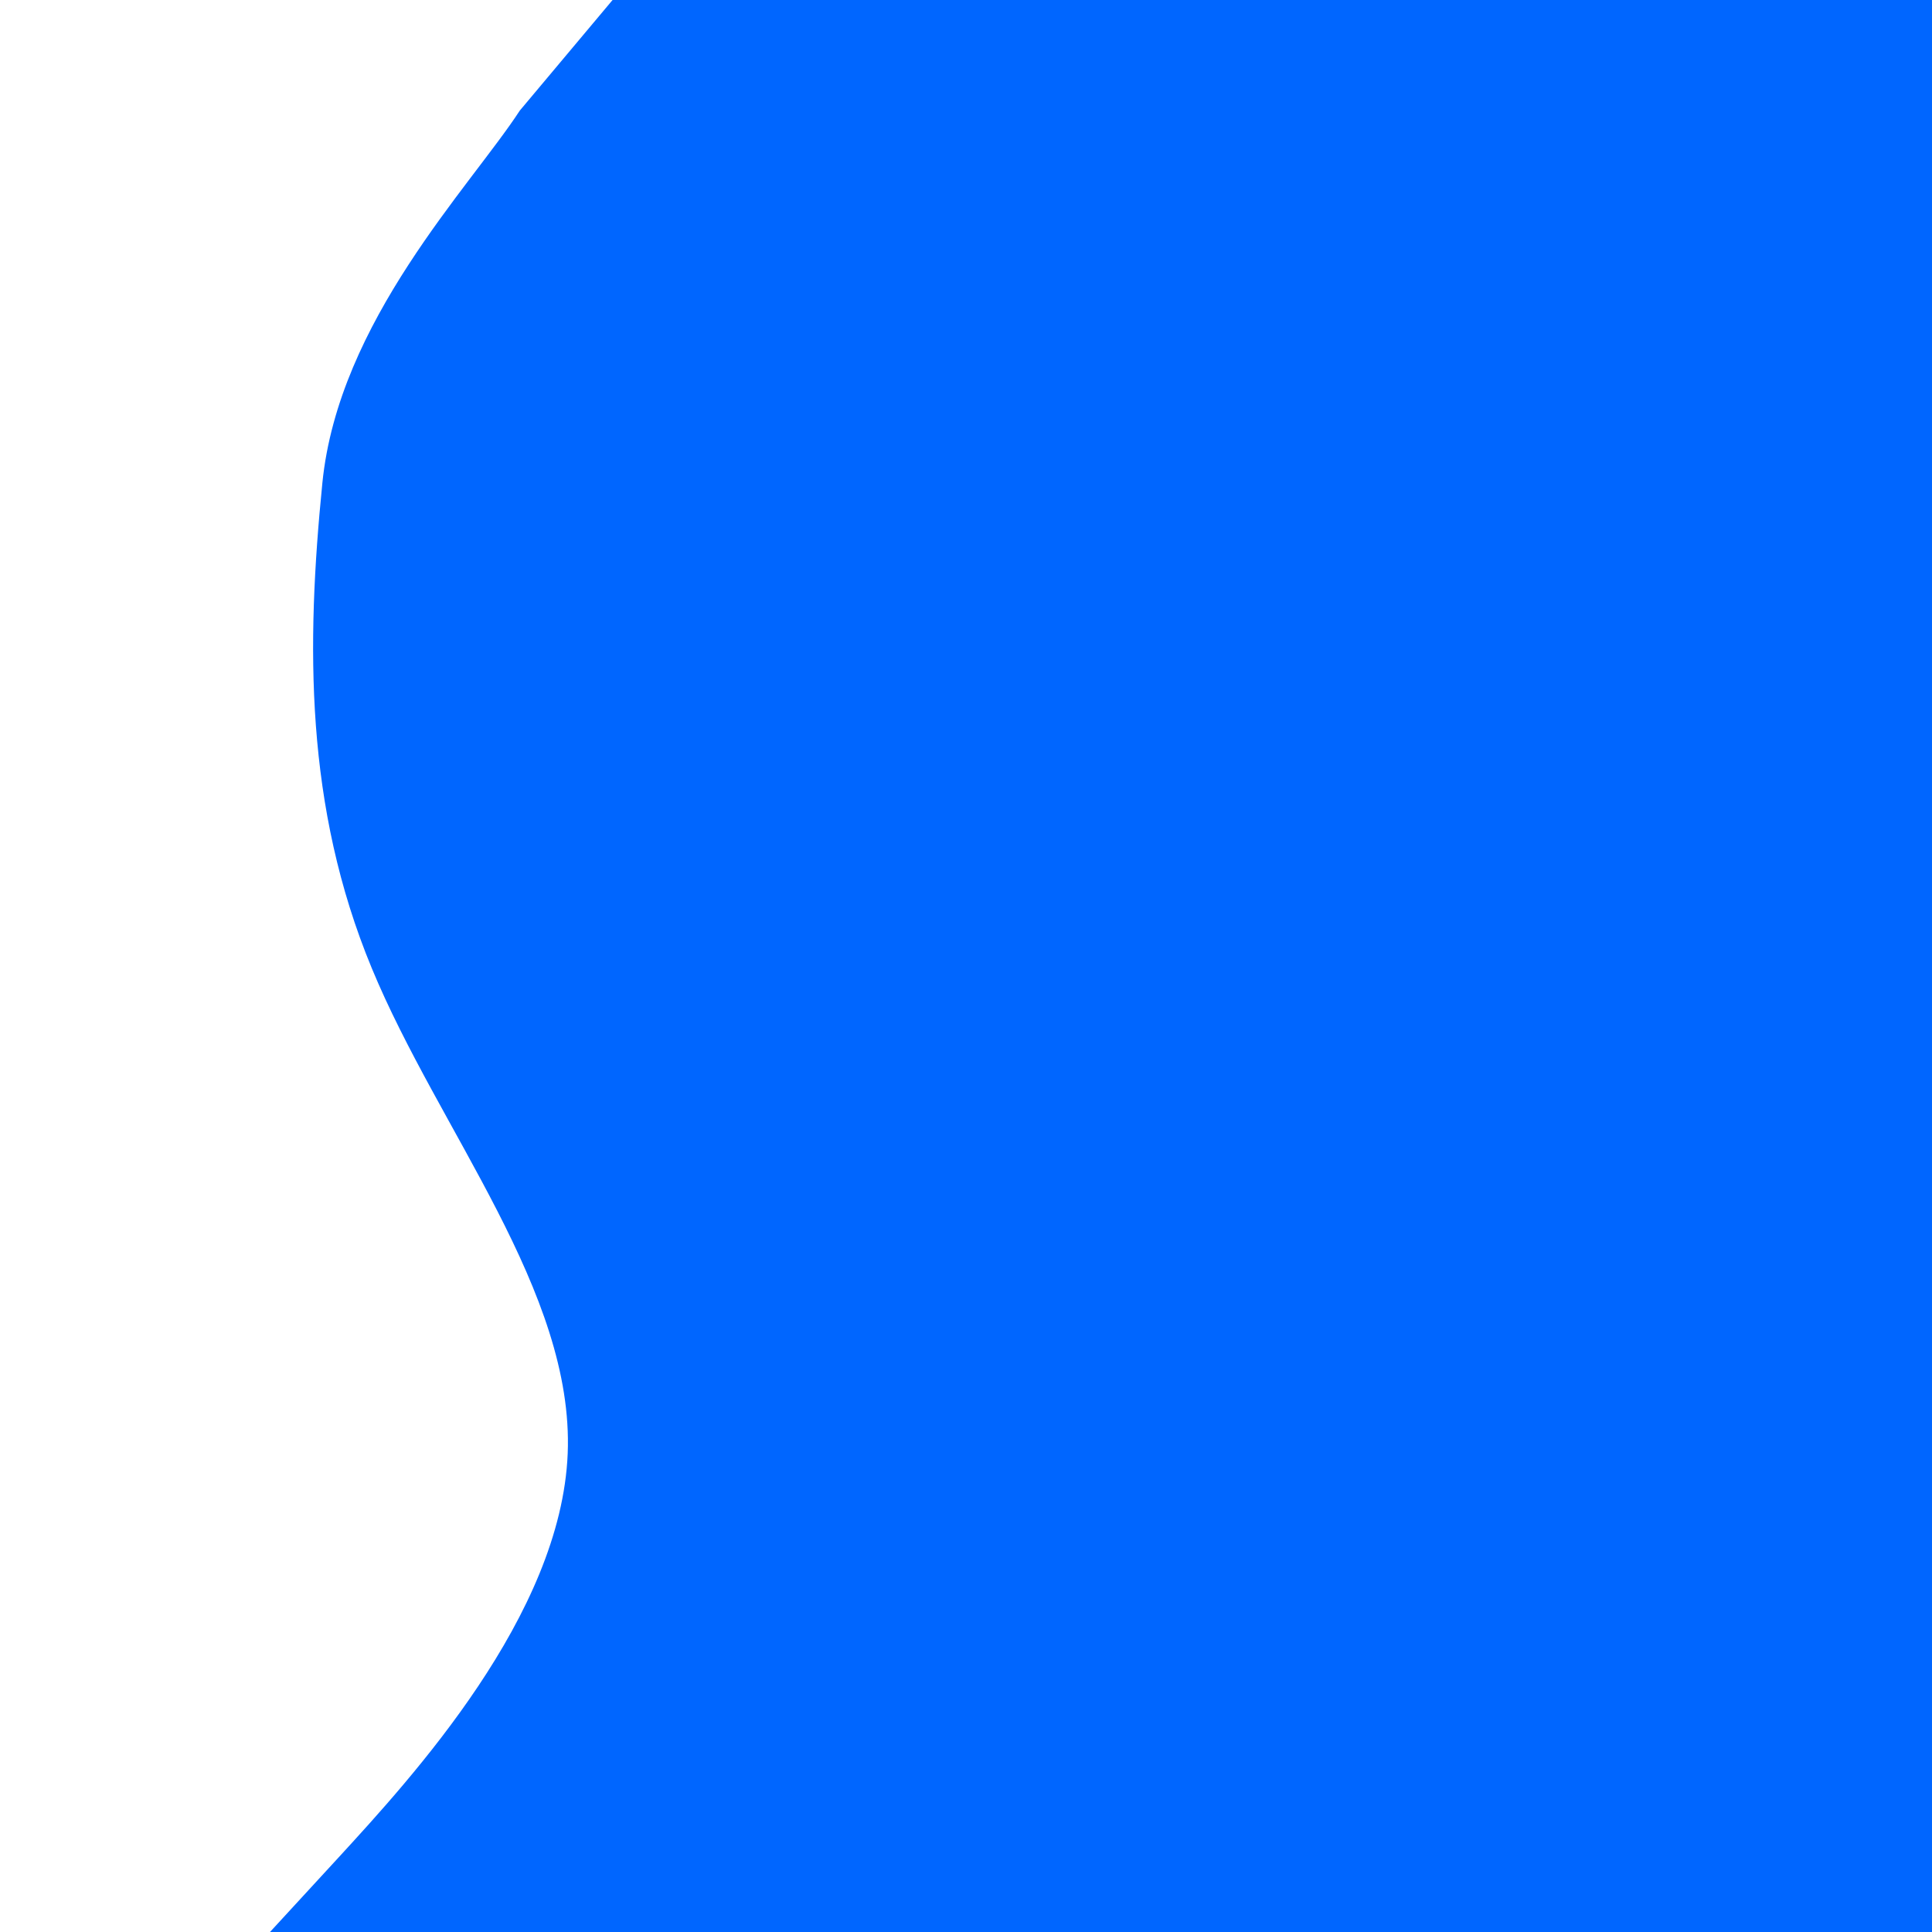 <?xml version="1.0" encoding="utf-8"?>
<svg id="visual" viewBox="0 0 2000 2000" width="2000" height="2000" xmlns="http://www.w3.org/2000/svg" version="1.1" xmlns:bx="https://boxy-svg.com">
  <defs>
    <bx:export>
      <bx:file format="svg" href="#object-0"/>
    </bx:export>
  </defs>
  <path d="M 272.953 2007.109 L 349.964 1923.414 C 426.823 1839.618 580.844 1672.229 587.678 1504.739 C 594.514 1337.249 454.163 1169.86 384.9 1002.37 C 315.483 834.88 317.002 667.49 333.711 500 C 350.419 332.51 486.583 193.557 538.076 114.5 L 644.073 -11.849 L 2000 -2.37 L 2000 81.325 C 2000 165.121 2000 332.51 2000 500 C 2000 667.49 2000 834.88 2000 1002.37 C 2000 1169.86 2000 1337.249 2000 1504.739 C 2000 1672.229 2000 1839.618 2000 1923.414 L 2000 2007.109 L 272.953 2007.109 Z" fill="#0066FF" stroke-linecap="round" stroke-linejoin="miter" style="" id="object-0"/>
</svg>